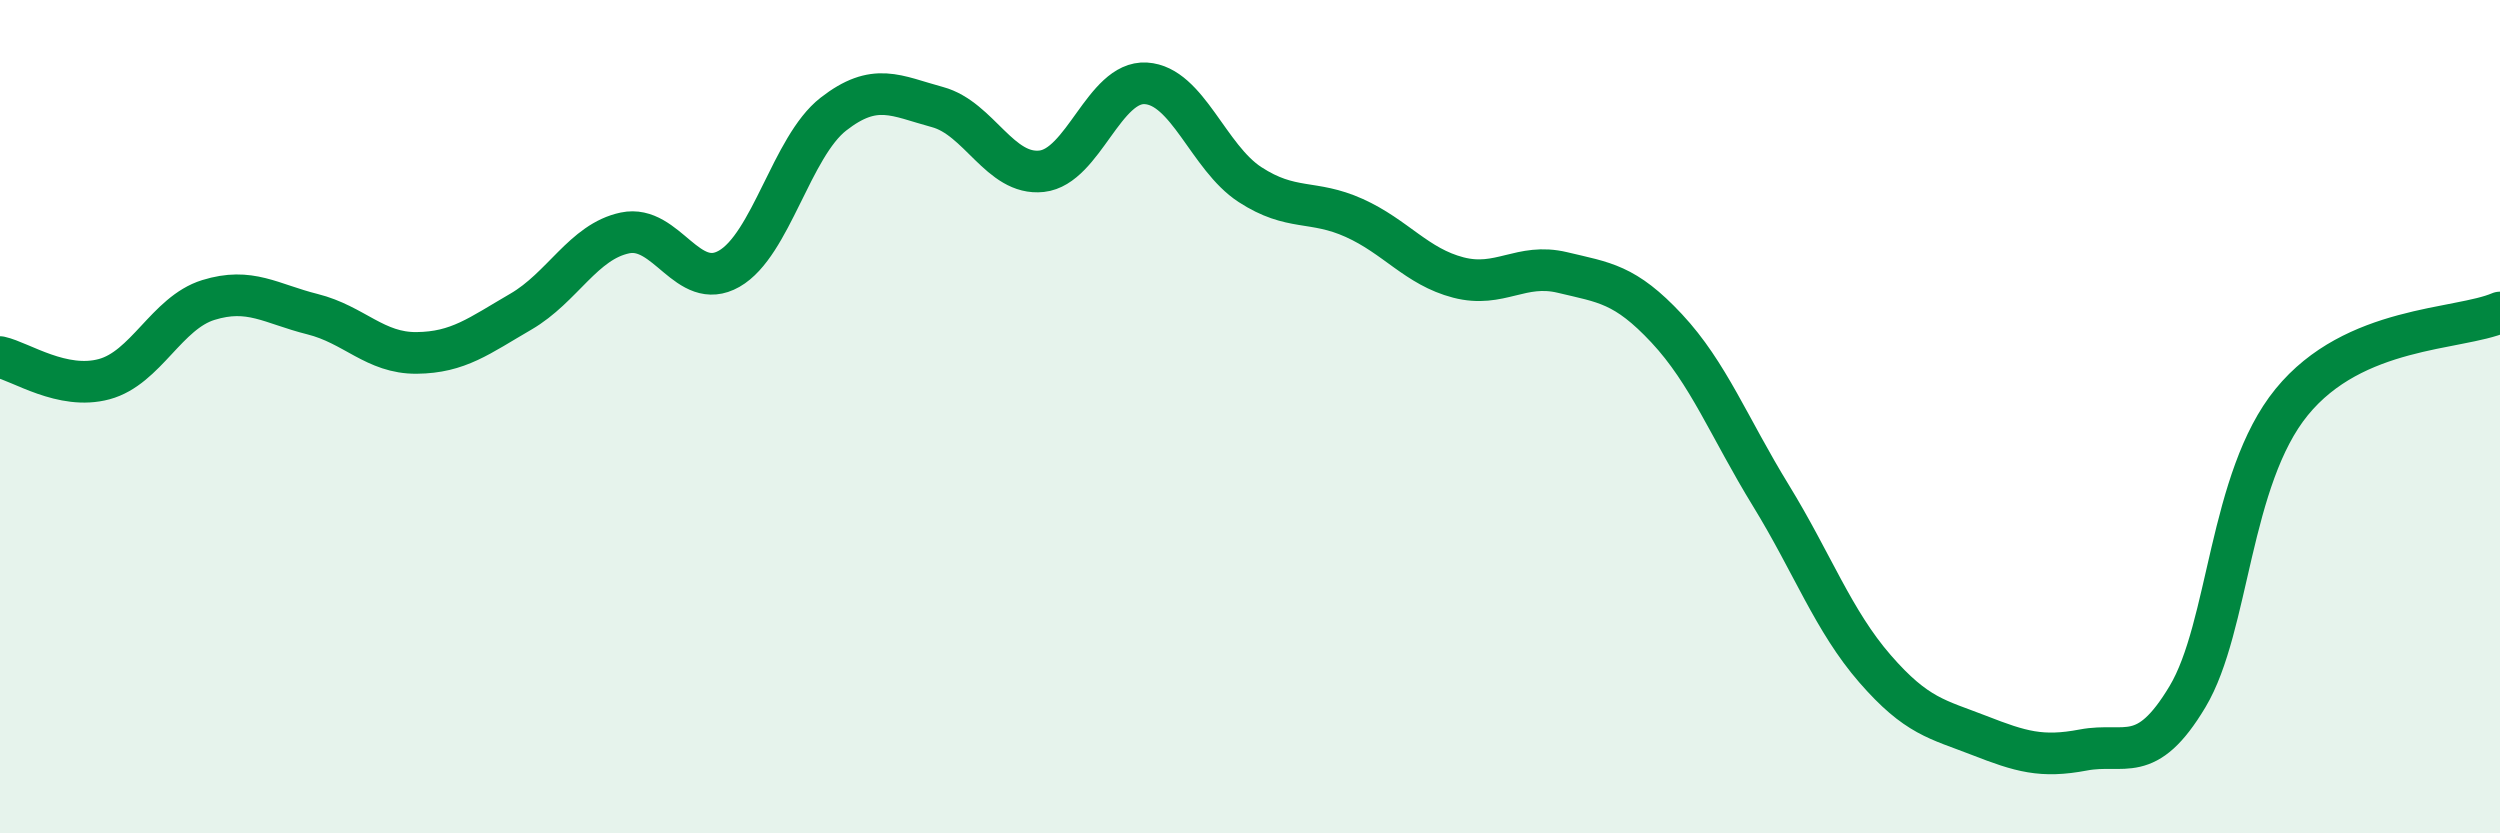
    <svg width="60" height="20" viewBox="0 0 60 20" xmlns="http://www.w3.org/2000/svg">
      <path
        d="M 0,8.57 C 0.5,8.68 1.5,9.37 2.5,9.1 C 3.5,8.83 4,7.51 5,7.2 C 6,6.89 6.5,7.29 7.5,7.54 C 8.5,7.79 9,8.48 10,8.47 C 11,8.46 11.5,8.06 12.5,7.48 C 13.5,6.9 14,5.8 15,5.59 C 16,5.38 16.5,7.02 17.5,6.45 C 18.5,5.88 19,3.52 20,2.74 C 21,1.96 21.5,2.3 22.5,2.57 C 23.5,2.84 24,4.22 25,4.11 C 26,4 26.5,1.94 27.5,2 C 28.5,2.06 29,3.78 30,4.43 C 31,5.08 31.5,4.78 32.5,5.23 C 33.5,5.68 34,6.4 35,6.66 C 36,6.92 36.5,6.3 37.5,6.54 C 38.5,6.78 39,6.81 40,7.88 C 41,8.95 41.5,10.26 42.5,11.89 C 43.5,13.52 44,14.9 45,16.05 C 46,17.2 46.5,17.26 47.5,17.65 C 48.5,18.04 49,18.19 50,18 C 51,17.81 51.5,18.39 52.5,16.72 C 53.5,15.05 53.5,11.49 55,9.65 C 56.5,7.81 59,7.93 60,7.5L60 20L0 20Z"
        fill="#008740"
        opacity="0.1"
        stroke-linecap="round"
        stroke-linejoin="round"
      />
      <path
        d="M 0,8.57 C 0.5,8.68 1.5,9.37 2.5,9.1 C 3.5,8.83 4,7.51 5,7.2 C 6,6.89 6.5,7.29 7.5,7.54 C 8.5,7.79 9,8.48 10,8.47 C 11,8.46 11.5,8.06 12.5,7.48 C 13.5,6.9 14,5.8 15,5.59 C 16,5.38 16.5,7.02 17.5,6.45 C 18.5,5.88 19,3.52 20,2.74 C 21,1.96 21.5,2.3 22.5,2.57 C 23.5,2.84 24,4.22 25,4.11 C 26,4 26.5,1.94 27.5,2 C 28.5,2.06 29,3.78 30,4.43 C 31,5.08 31.5,4.78 32.5,5.23 C 33.5,5.68 34,6.4 35,6.66 C 36,6.92 36.5,6.3 37.5,6.54 C 38.5,6.78 39,6.81 40,7.88 C 41,8.95 41.5,10.26 42.5,11.89 C 43.5,13.52 44,14.9 45,16.05 C 46,17.2 46.5,17.26 47.5,17.65 C 48.5,18.04 49,18.19 50,18 C 51,17.81 51.5,18.39 52.5,16.72 C 53.5,15.05 53.5,11.49 55,9.65 C 56.5,7.81 59,7.93 60,7.5"
        stroke="#008740"
        stroke-width="1"
        fill="none"
        stroke-linecap="round"
        stroke-linejoin="round"
      />
    </svg>
  